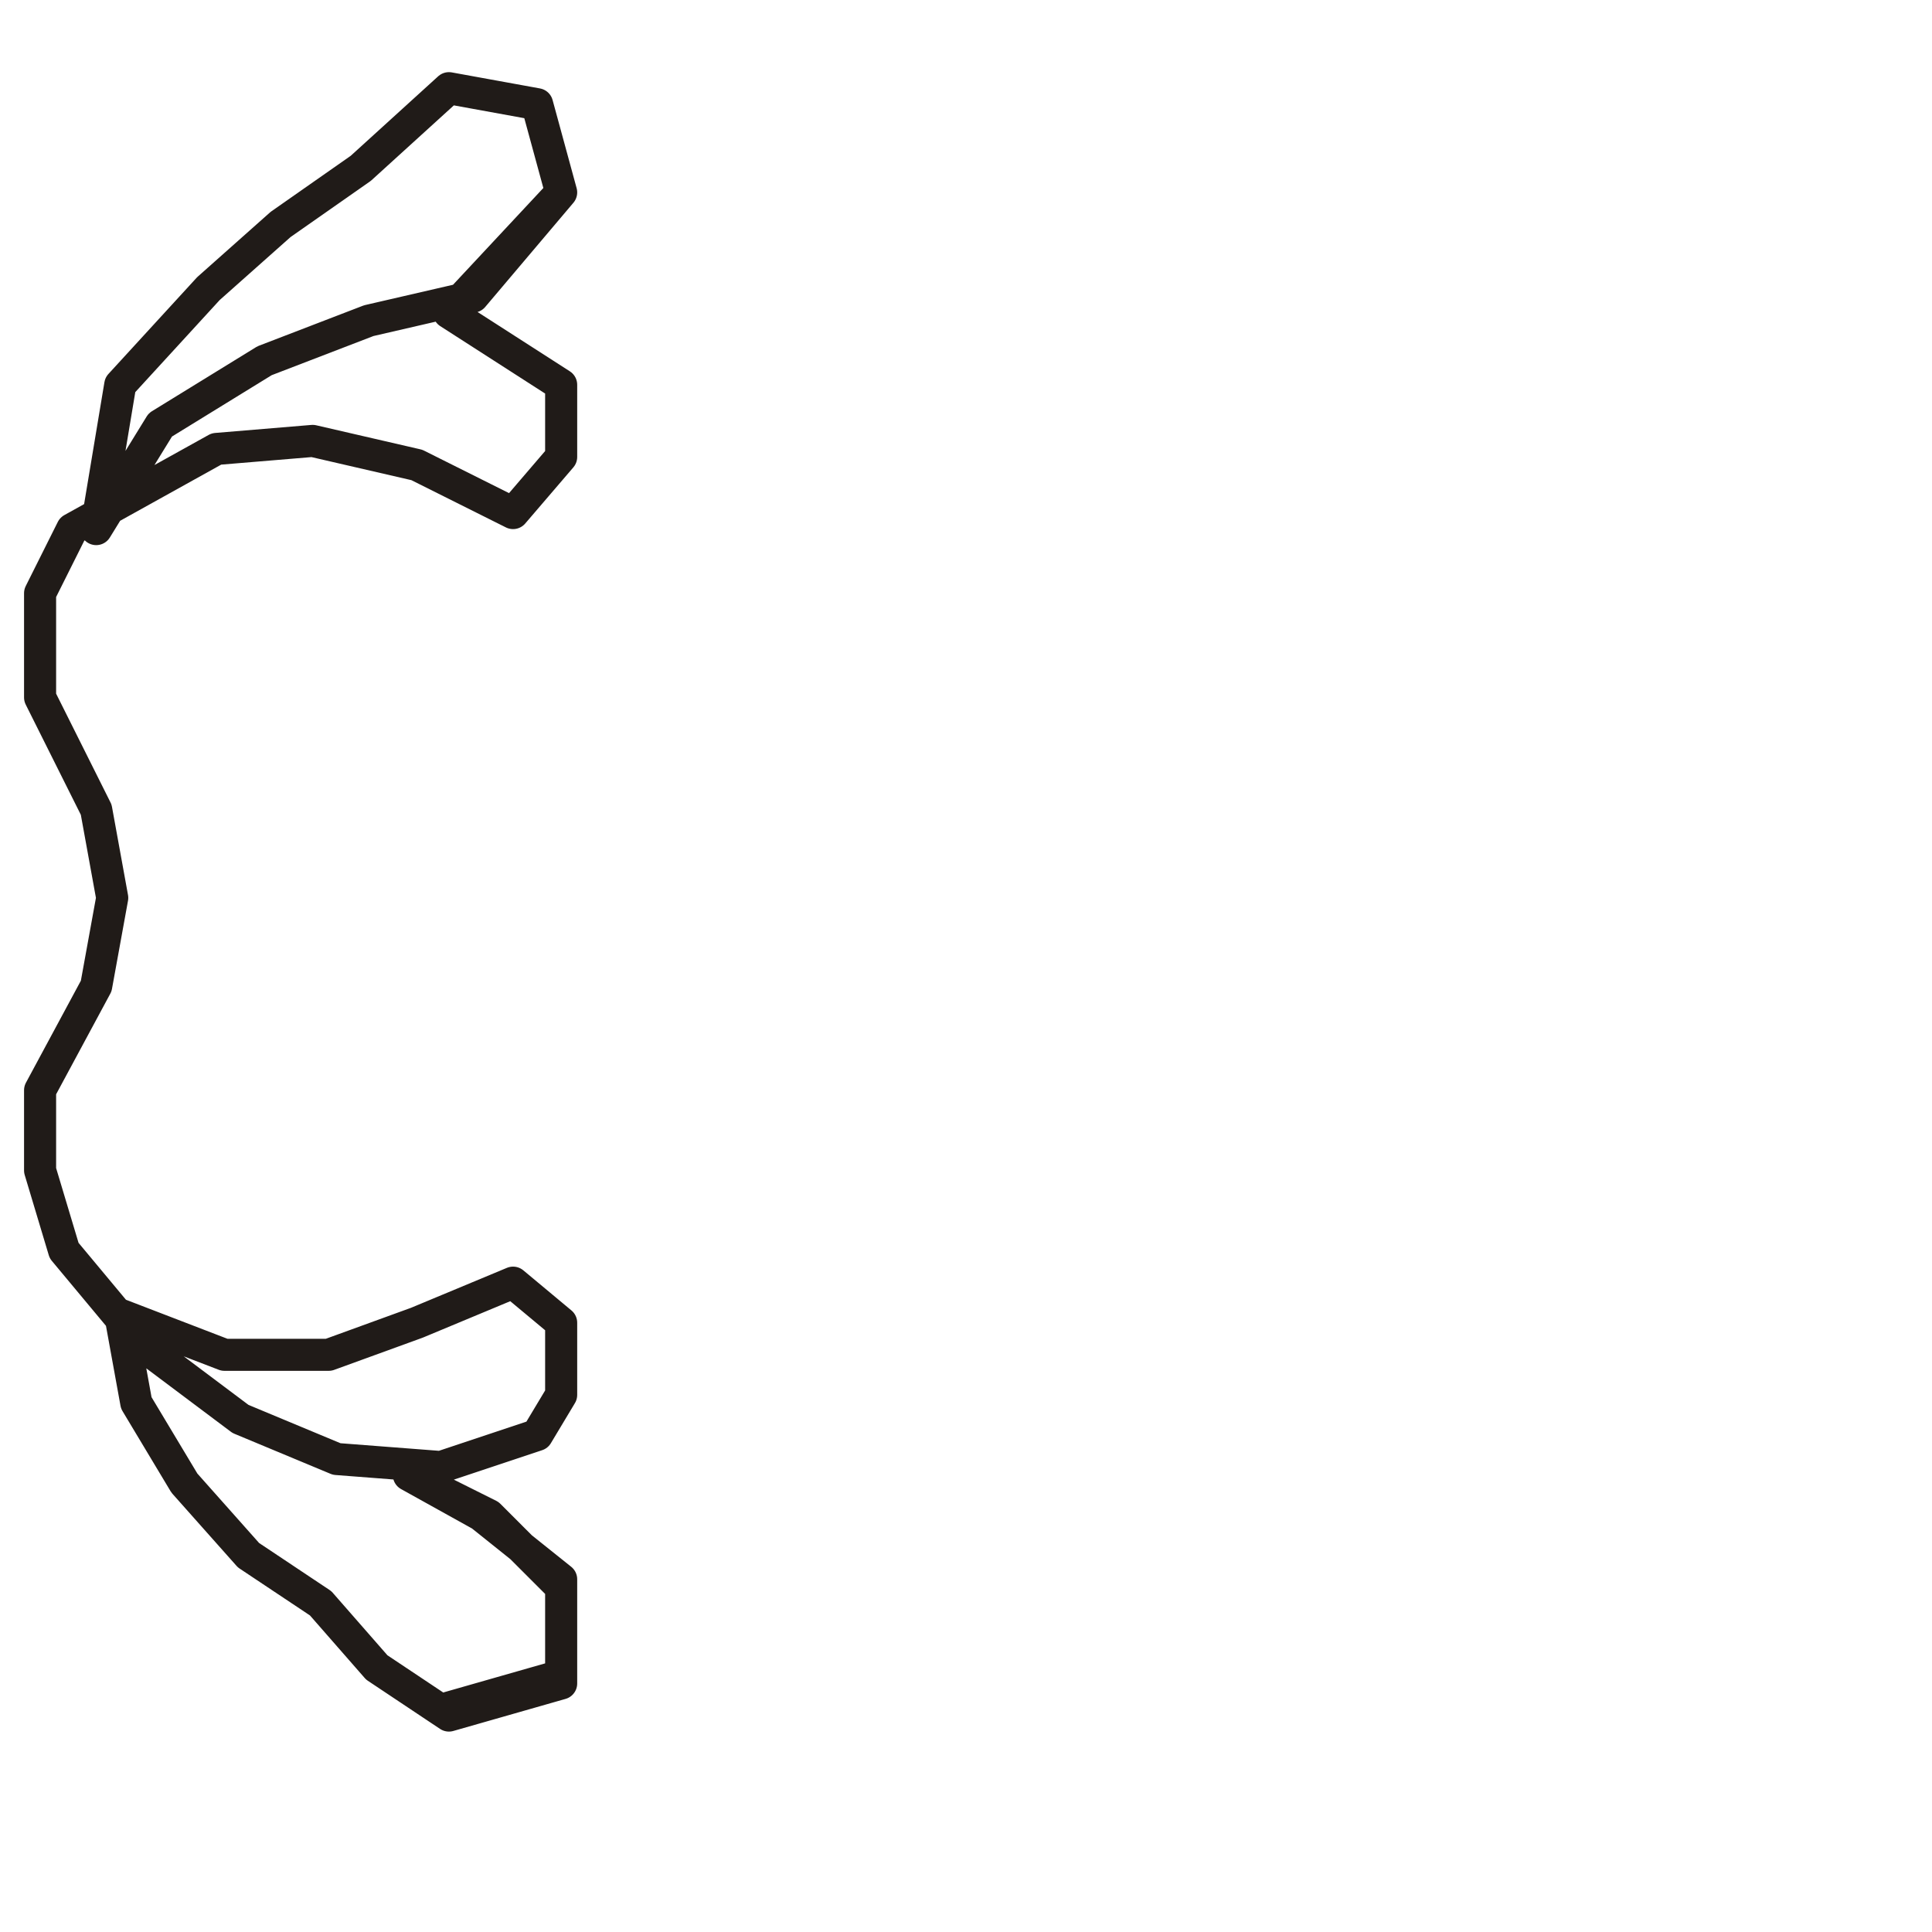 <?xml version="1.0" encoding="utf-8"?>
<!-- Generator: Adobe Illustrator 24.1.2, SVG Export Plug-In . SVG Version: 6.00 Build 0)  -->
<svg version="1.1" id="Ebene_1" xmlns="http://www.w3.org/2000/svg" xmlns:xlink="http://www.w3.org/1999/xlink" x="0px" y="0px"
	 viewBox="0 0 24.1 24.1" style="enable-background:new 0 0 24.1 24.1;" xml:space="preserve">
<style type="text/css">
	.st0{fill:none;stroke:#201B18;stroke-width:0.4;stroke-linecap:round;stroke-linejoin:round;stroke-miterlimit:22.926;}
</style>
<path class="st0" d="M5.6,1.1L5.6,1.1l1.1,0.2l0.3,1.1L5.9,3.7L4.6,4L3.3,4.5L2,5.3L1.2,6.6l0.3-1.8l1.1-1.2l0.9-0.8l1-0.7L5.6,1.1
	l1.1,0.2l0.3,1.1L5.6,3.9L7,4.8v0.9L6.4,6.4L5.2,5.8L3.9,5.5L2.7,5.6l-1.8,1L0.5,7.4v1.3l0.7,1.4l0.2,1.1l-0.2,1.1l-0.7,1.3v1l0.3,1
	l1,1.2L3,17.7l1.2,0.5l1.3,0.1l1.2-0.4L7,17.4v-0.9l-0.6-0.5l-1.2,0.5l-1.1,0.4H2.8l-1.3-0.5l0.2,1.1l0.6,1l0.8,0.9l0.9,0.6l0.7,0.8
	l0.9,0.6L7,21v-1.2l-0.9-0.9l-1-0.5l0.9,0.5L7,19.7v1.2l-1.4,0.4"/>
</svg>
